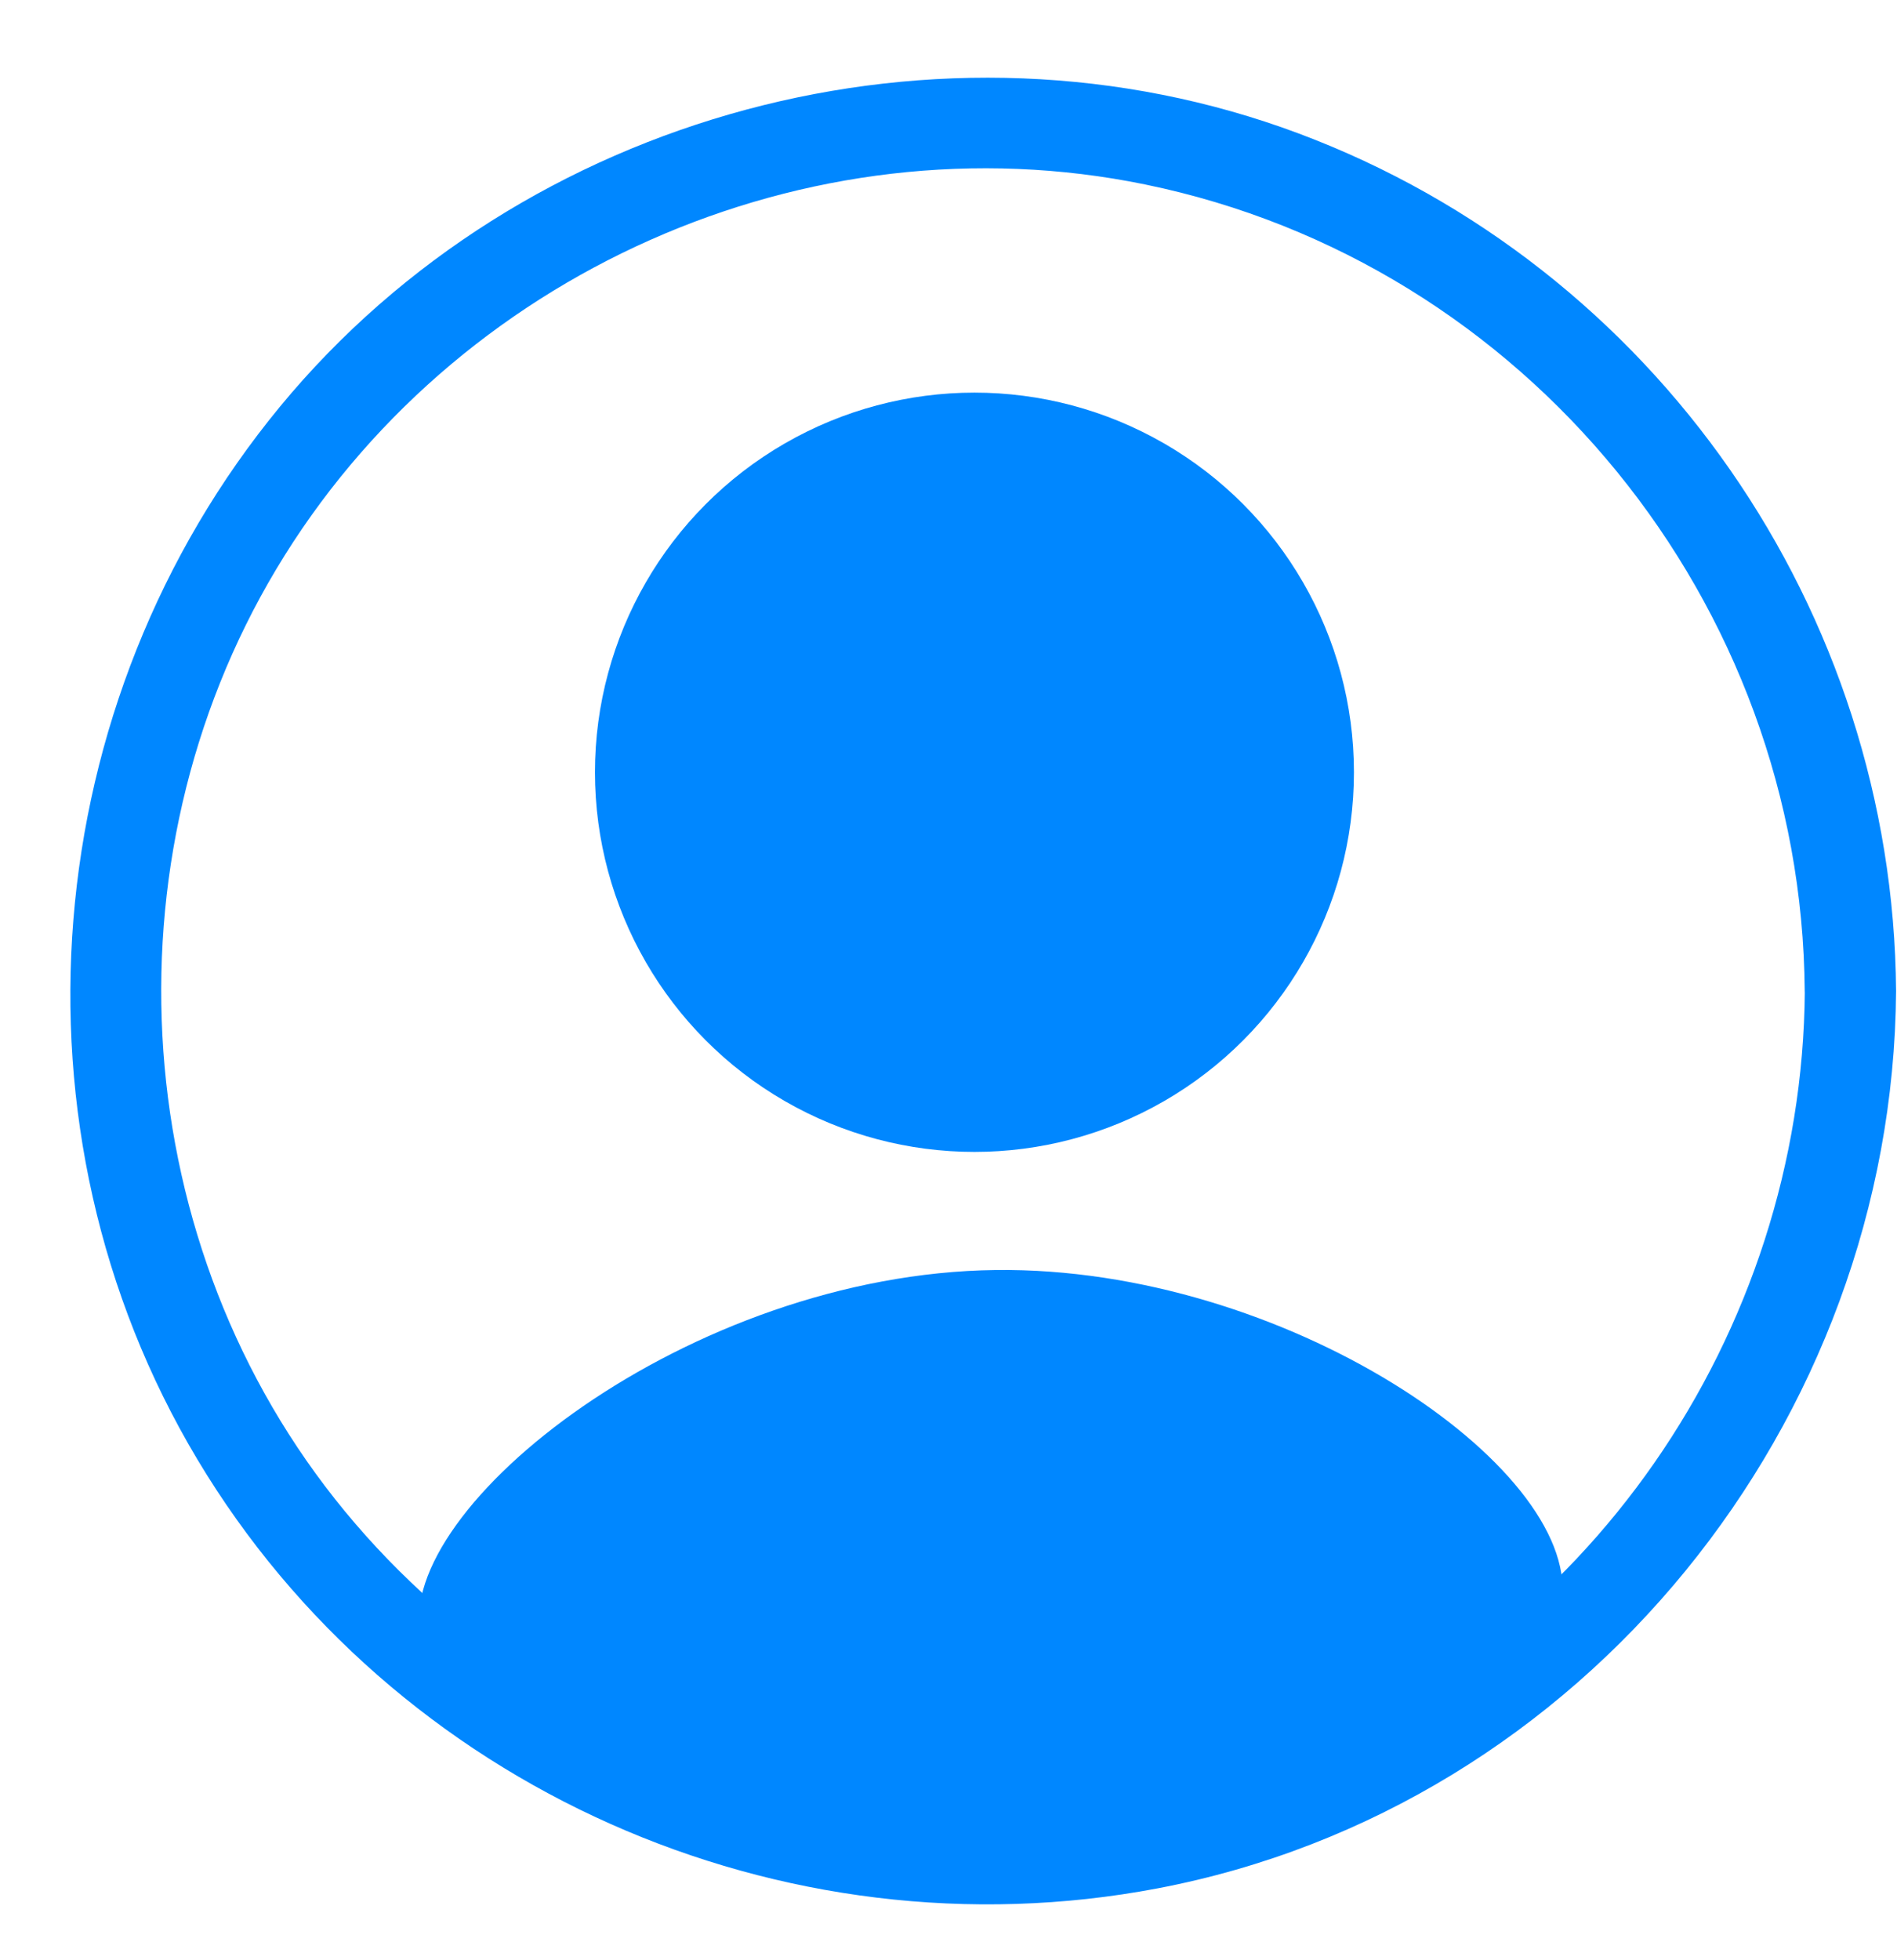 <?xml version="1.0" encoding="UTF-8" standalone="no"?><svg xmlns="http://www.w3.org/2000/svg" xmlns:xlink="http://www.w3.org/1999/xlink" fill="#0087ff" height="214.4" preserveAspectRatio="xMidYMid meet" version="1" viewBox="-7.7 -8.5 207.6 214.4" width="207.6" zoomAndPan="magnify"><g id="change1_1"><path d="M163.25,166.43c-.66,6-6.9,9.97-16.39,16-16.47,10.47-32.92,11.58-39.94,12-21.74,1.29-37.74-5.4-46.08-9-14.24-6.15-21.36-9.22-22.53-15-2.84-14.04,29.41-39.61,62.98-40,31.58-.37,63.56,21.4,61.96,36Z"/></g><g id="change1_2"><path d="M189.81,99.93c-.27,37.39-23.84,71.94-59.29,84.64s-76.31,1.57-100.48-27.75C6.23,127.95,3.38,85.77,22.54,53.75,41.87,21.44,80.64,4.08,117.62,11.68c41.73,8.57,71.88,45.78,72.18,88.25,.05,6.43,10.05,6.45,10,0-.3-41.61-26.35-79.22-65.38-93.83C95.34-8.52,49.5,3.8,22.96,35.96-3.71,68.29-7.7,115.04,13.9,151.15c21.5,35.94,63.98,54.72,105.05,46.93,46.65-8.85,80.51-51.04,80.85-98.15,.05-6.44-9.95-6.44-10,0Z"/></g><g id="change1_3"><circle cx="98.94" cy="75.98" r="41.53"/></g></svg>